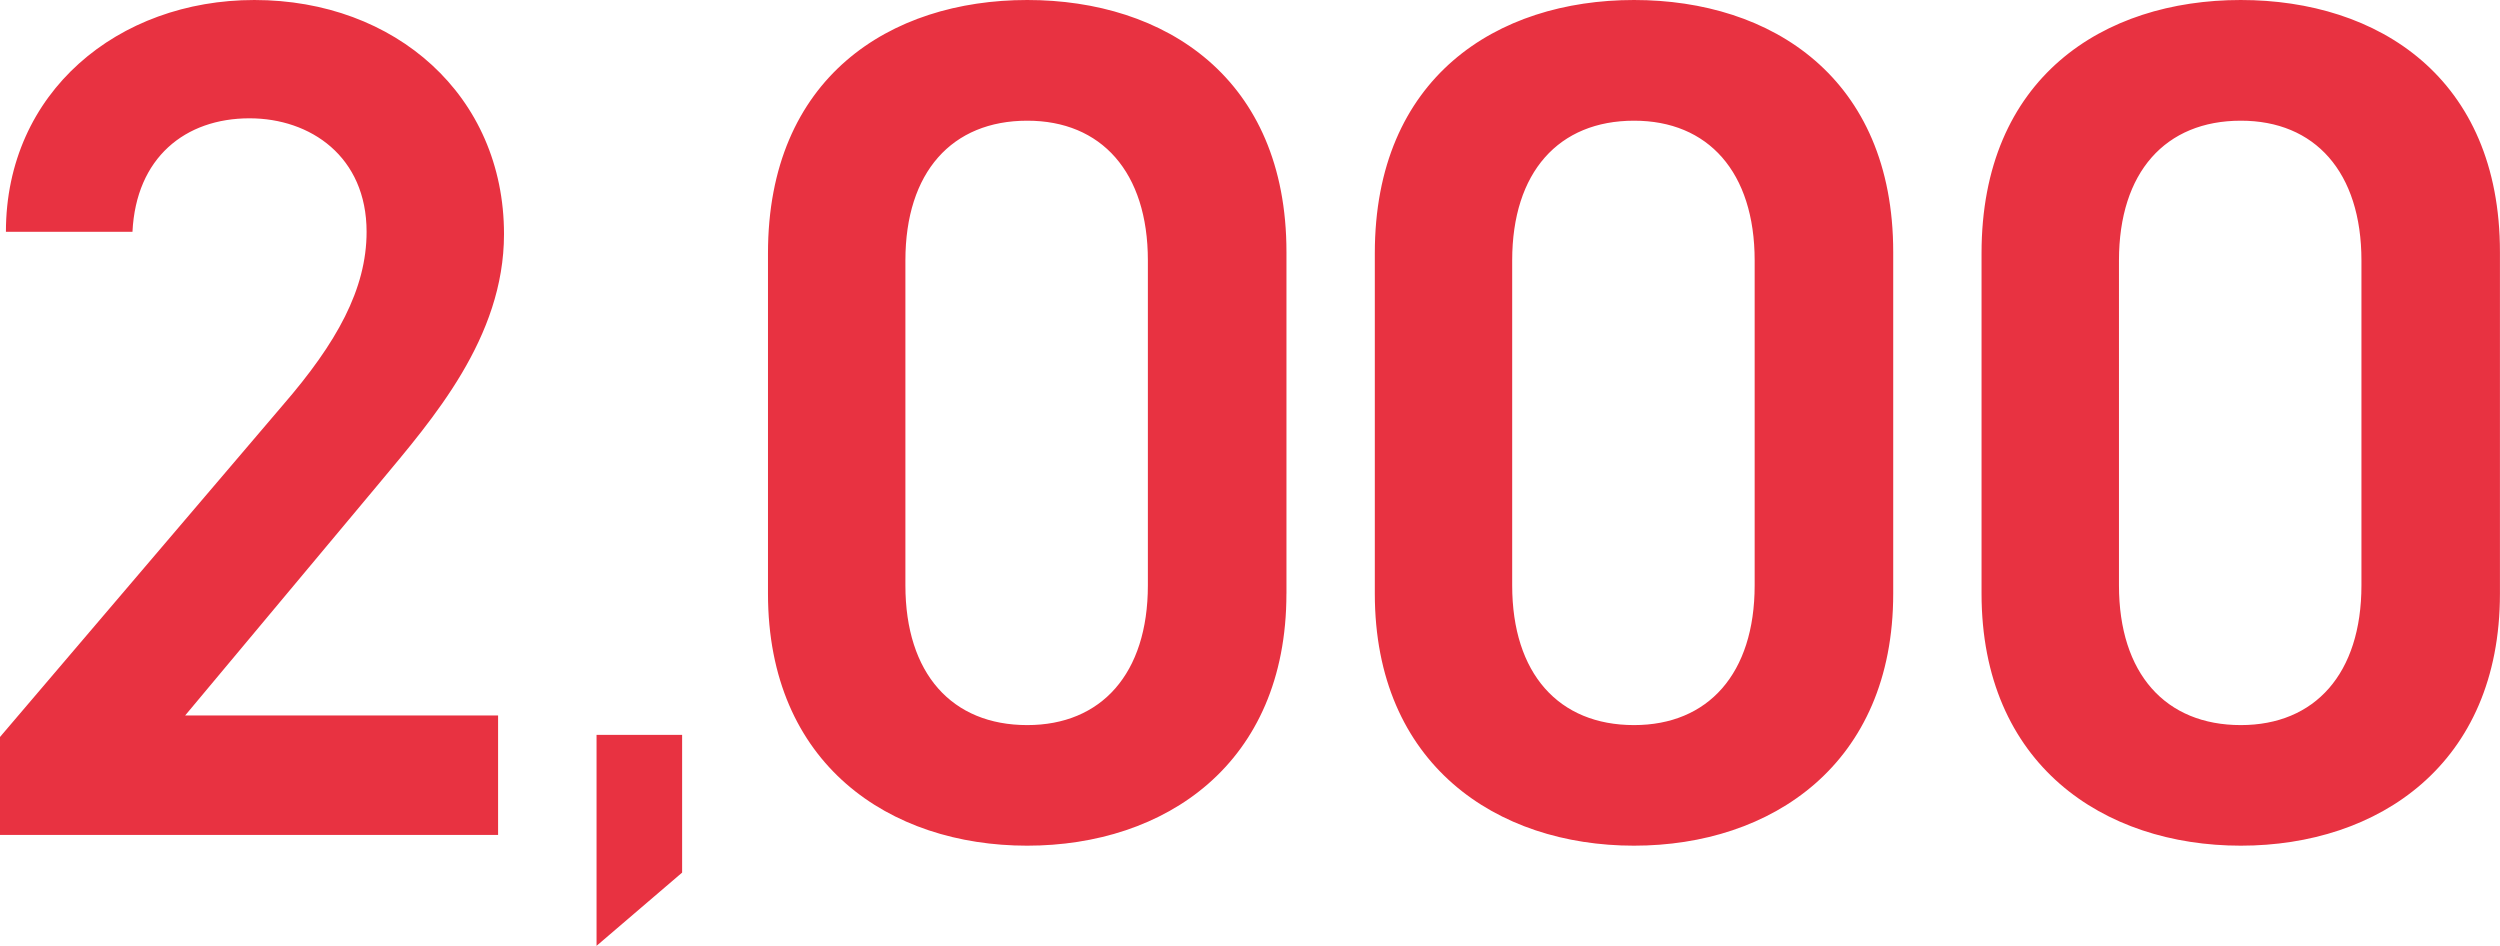 <svg xmlns="http://www.w3.org/2000/svg" width="175.812" height="66.519" viewBox="0 0 175.812 66.519"><path d="M-144.48-8.4h-22.008L-152.8-24.78c3.7-4.452,8.736-10.164,8.736-17.472,0-9.744-7.644-16.464-17.556-16.464-9.576,0-17.472,6.468-17.472,16.3h8.9c.252-5.208,3.7-7.98,8.232-7.98,4.284,0,8.232,2.688,8.232,7.98,0,4.032-2.1,7.812-5.88,12.18L-179.508-6.888V0h35.028Zm12.942,1.362h-6.018V7.8l6.018-5.151Zm42.5-9.93V-40.992c0-12.264-8.568-17.724-18.228-17.724S-125.5-53.256-125.5-40.908v23.94c0,12.012,8.568,17.724,18.228,17.724S-89.04-4.956-89.04-16.968ZM-98.784-40.4v22.848c0,6.216-3.276,9.828-8.484,9.828-5.292,0-8.568-3.612-8.568-9.828V-40.4c0-6.216,3.276-9.828,8.568-9.828C-102.06-50.232-98.784-46.62-98.784-40.4Zm52.416,23.436V-40.992c0-12.264-8.568-17.724-18.228-17.724s-18.228,5.46-18.228,17.808v23.94C-82.824-4.956-74.256.756-64.6.756S-46.368-4.956-46.368-16.968ZM-56.112-40.4v22.848c0,6.216-3.276,9.828-8.484,9.828-5.292,0-8.568-3.612-8.568-9.828V-40.4c0-6.216,3.276-9.828,8.568-9.828C-59.388-50.232-56.112-46.62-56.112-40.4ZM-3.7-16.968V-40.992c0-12.264-8.568-17.724-18.228-17.724s-18.228,5.46-18.228,17.808v23.94C-40.152-4.956-31.584.756-21.924.756S-3.7-4.956-3.7-16.968ZM-13.44-40.4v22.848c0,6.216-3.276,9.828-8.484,9.828-5.292,0-8.568-3.612-8.568-9.828V-40.4c0-6.216,3.276-9.828,8.568-9.828C-16.716-50.232-13.44-46.62-13.44-40.4Z" transform="translate(179.508 58.716)" fill="#e83241"/></svg>